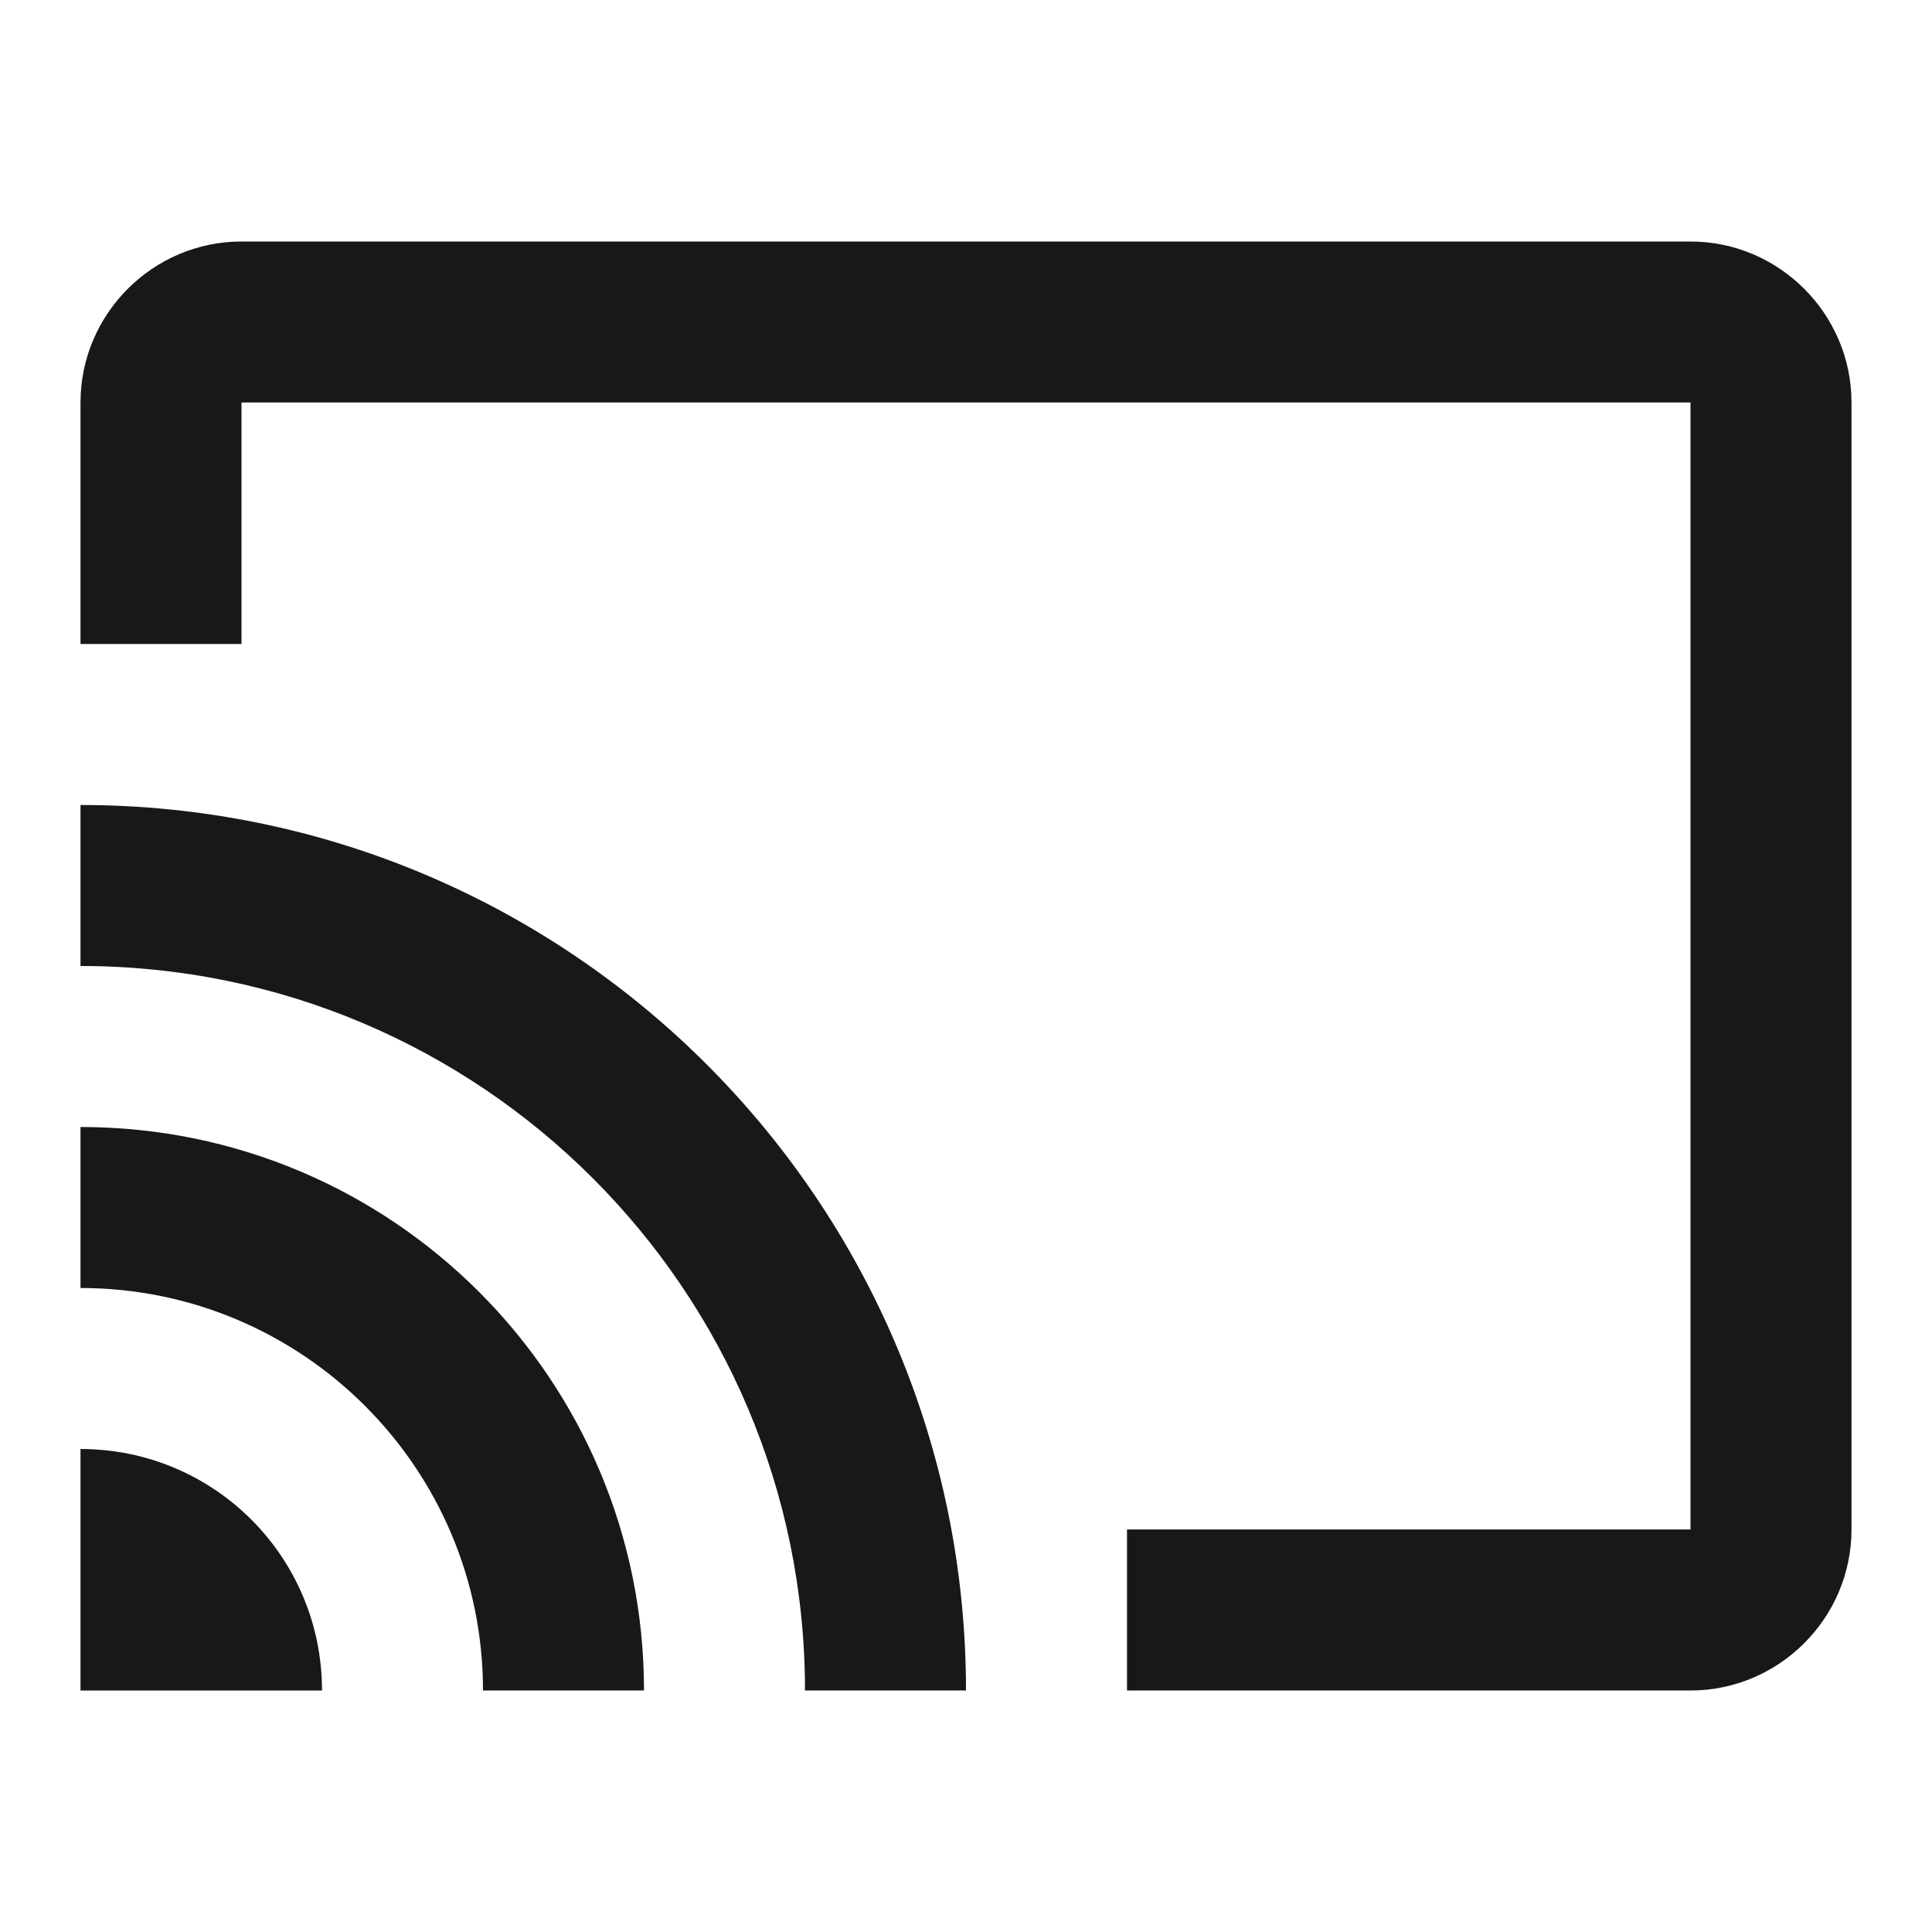 <svg xmlns="http://www.w3.org/2000/svg" width="22" height="22" viewBox="0 0 24 24"><path fill="none" d="M0 0h24v24H0V0zm0 0h24v24H0V0z"/><path fill="#1a171b" d="M21 3H3c-1.1 0-2 .9-2 2v3h2V5h18v14h-7v2h7c1.1 0 2-.9 2-2V5c0-1.1-.9-2-2-2zM1 18v3h3c0-1.66-1.34-3-3-3zm0-4v2c2.76 0 5 2.24 5 5h2c0-3.87-3.13-7-7-7zm0-4v2c4.97 0 9 4.03 9 9h2c0-6.08-4.93-11-11-11z"/></svg>